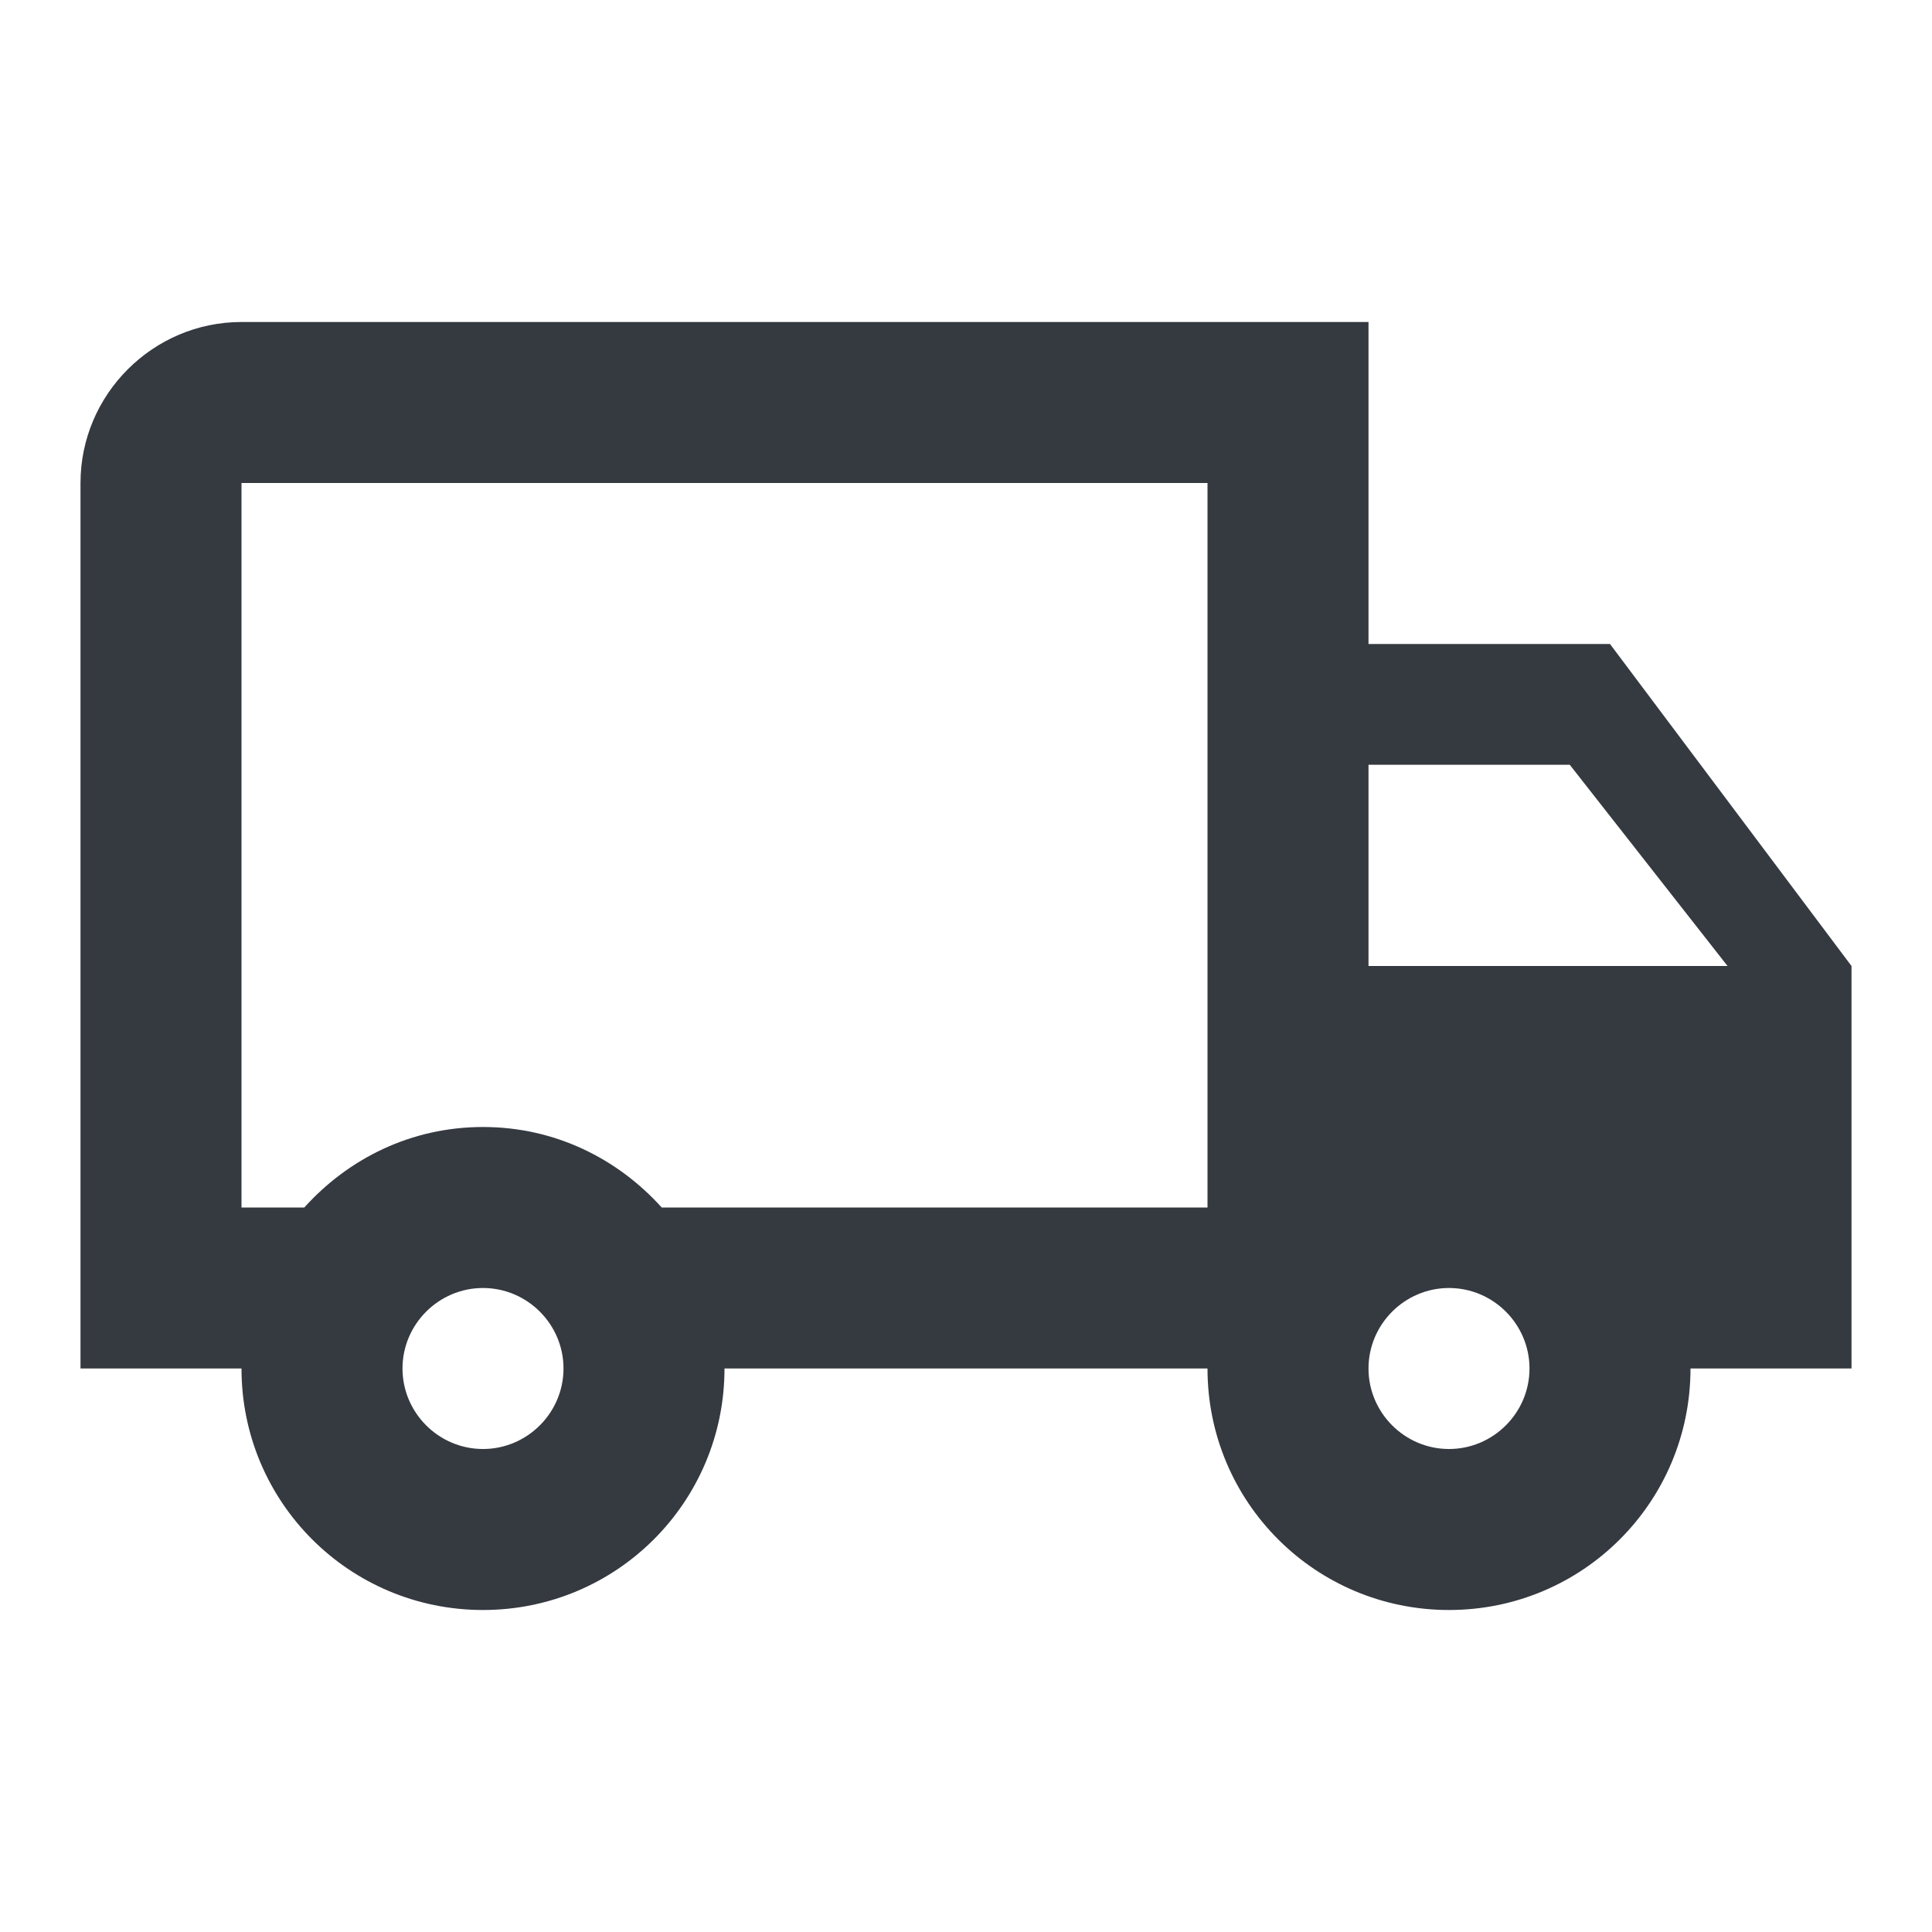 <svg width="96" height="96" viewBox="0 0 96 96" fill="none" xmlns="http://www.w3.org/2000/svg">
<g clip-path="url(#clip0_991_3130)">
<path d="M80 32H68V16H12C7.6 16 4 19.6 4 24V68H12C12 74.64 17.36 80 24 80C30.64 80 36 74.64 36 68H60C60 74.64 65.36 80 72 80C78.64 80 84 74.64 84 68H92V48L80 32ZM78 38L85.84 48H68V38H78ZM24 72C21.8 72 20 70.2 20 68C20 65.8 21.8 64 24 64C26.2 64 28 65.8 28 68C28 70.2 26.2 72 24 72ZM32.88 60C30.68 57.56 27.56 56 24 56C20.44 56 17.32 57.56 15.12 60H12V24H60V60H32.88ZM72 72C69.8 72 68 70.2 68 68C68 65.8 69.8 64 72 64C74.2 64 76 65.8 76 68C76 70.2 74.2 72 72 72Z" fill="#353940"/>
</g>
<defs>
<clipPath id="clip0_991_3130">
<rect width="96" height="96" fill="white"/>
</clipPath>
</defs>
</svg>
